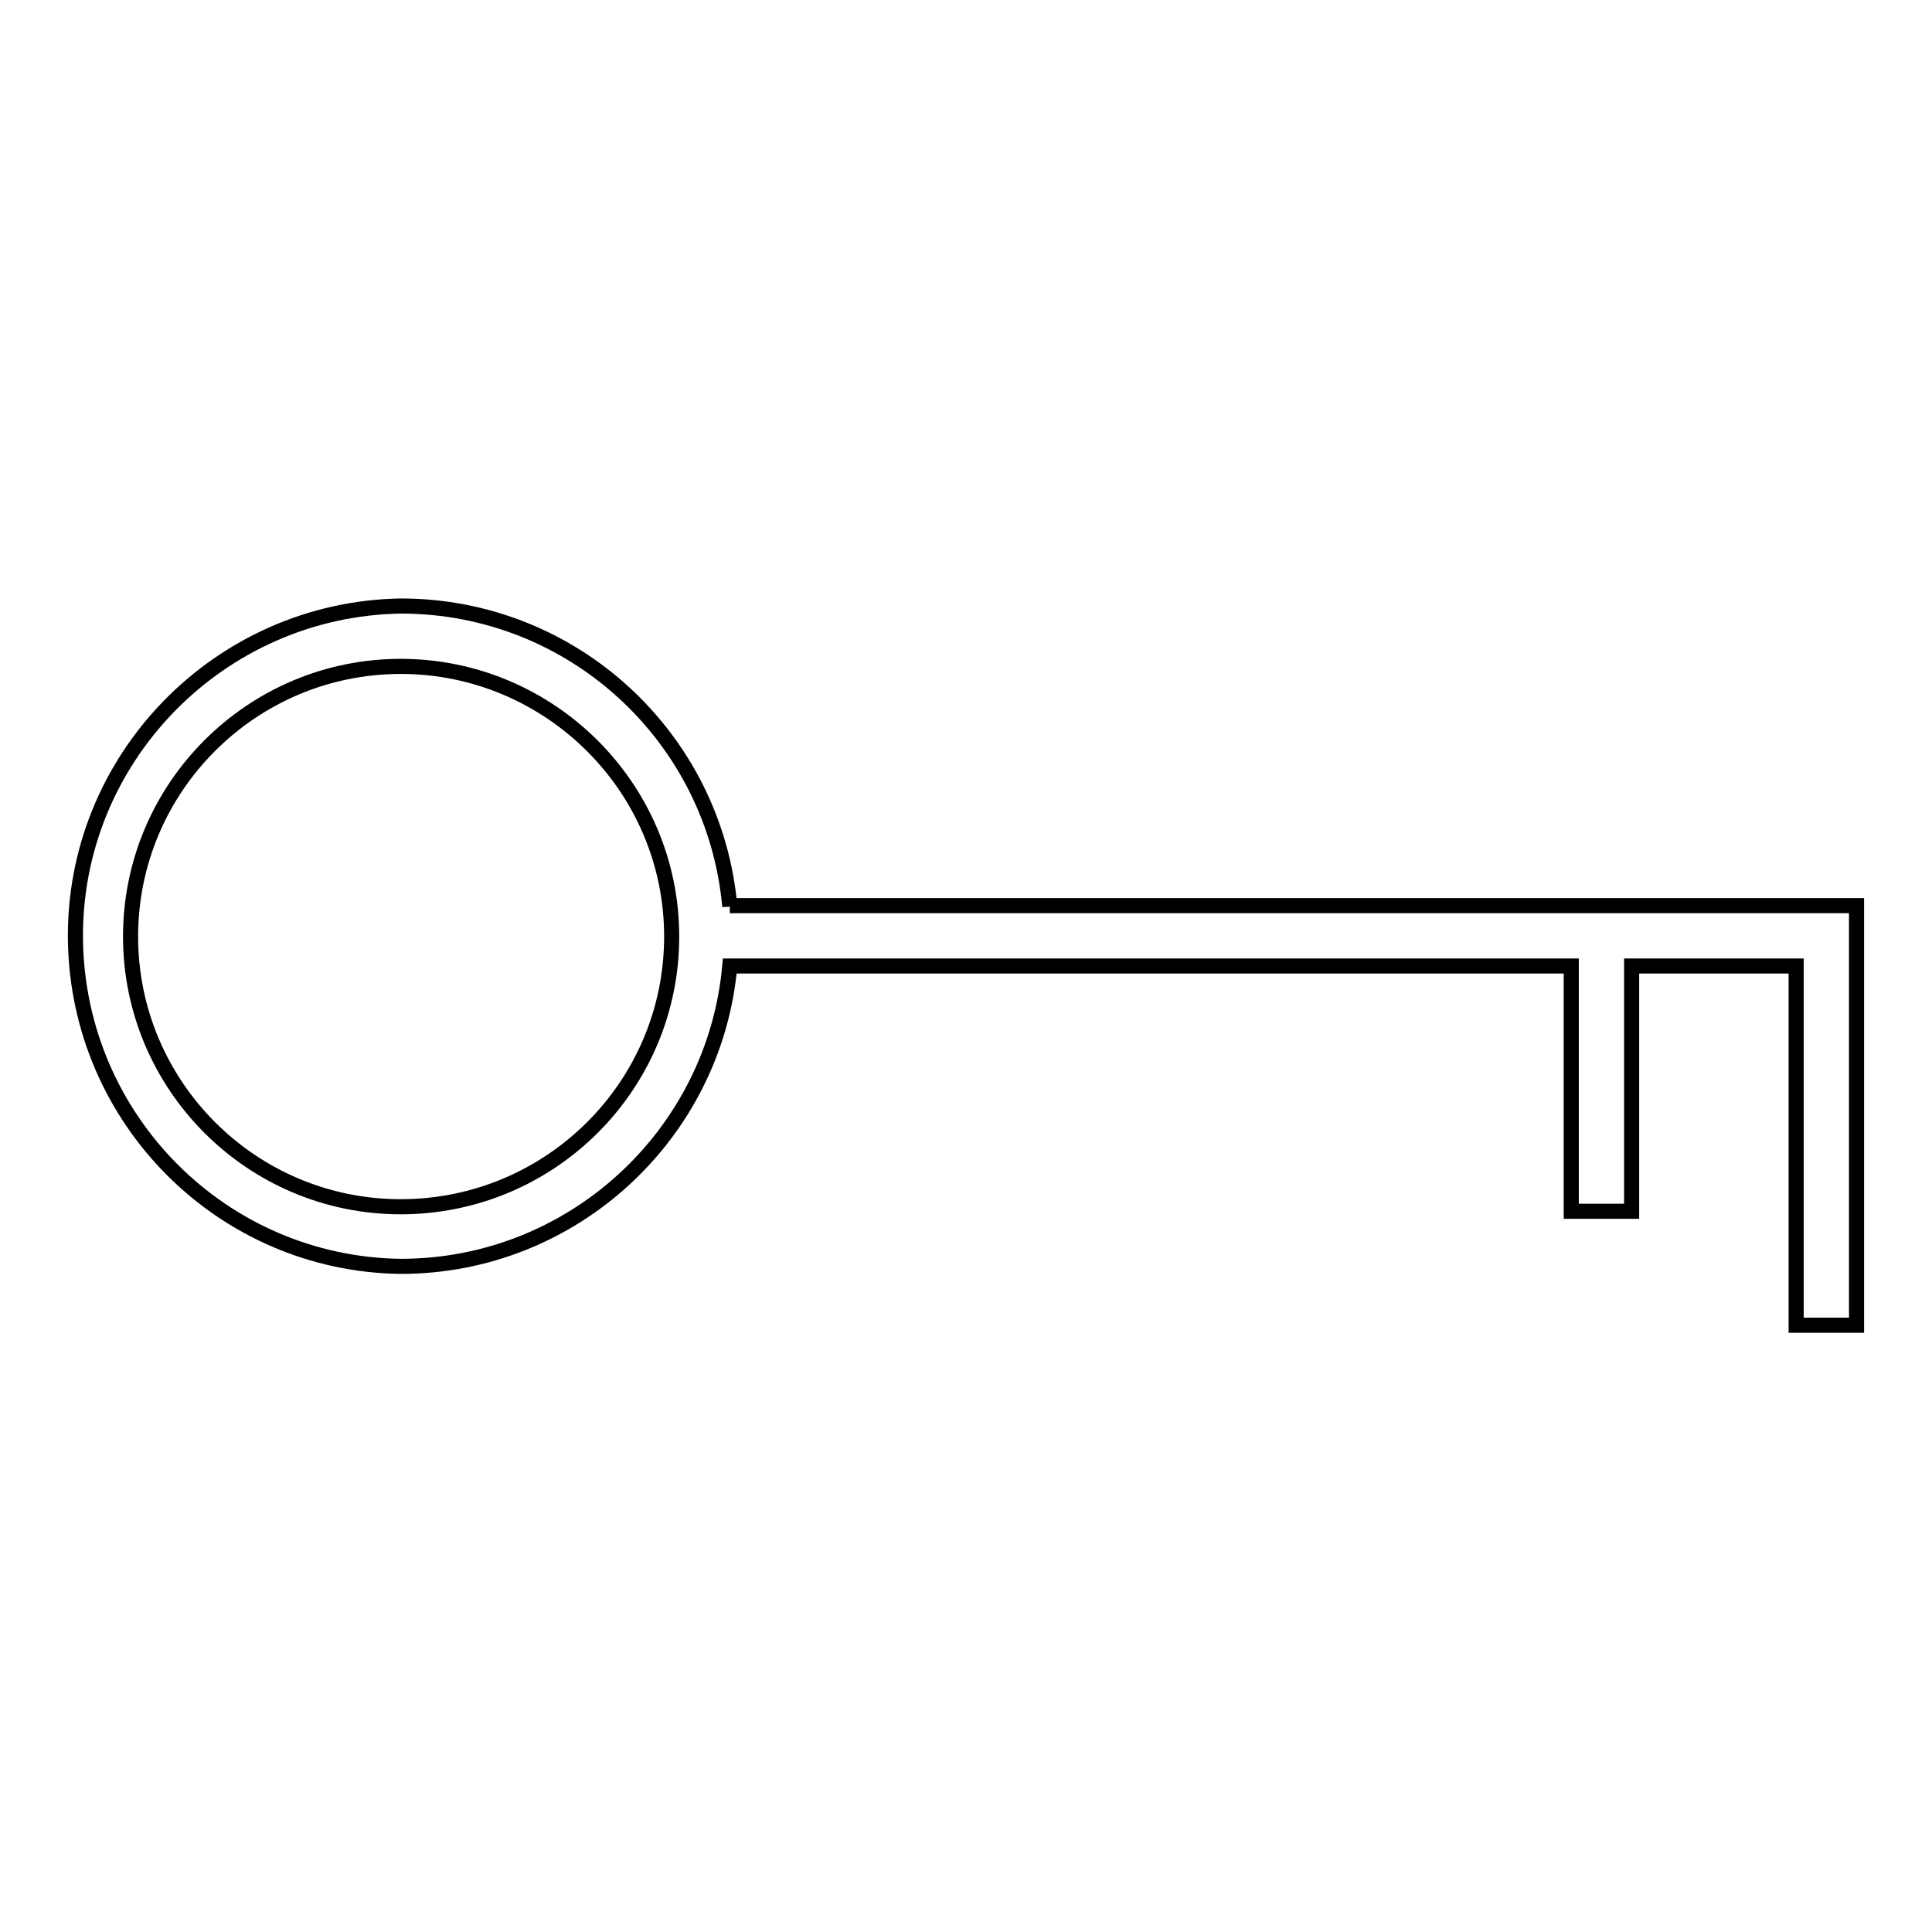 <?xml version="1.0" encoding="utf-8"?>
<!-- Svg Vector Icons : http://www.onlinewebfonts.com/icon -->
<!DOCTYPE svg PUBLIC "-//W3C//DTD SVG 1.1//EN" "http://www.w3.org/Graphics/SVG/1.1/DTD/svg11.dtd">
<svg version="1.1" xmlns="http://www.w3.org/2000/svg" xmlns:xlink="http://www.w3.org/1999/xlink" x="0px" y="0px" viewBox="0 0 256 256" enable-background="new 0 0 256 256" xml:space="preserve">
<g> <path stroke-width="2" fill-opacity="0" stroke="#000000"  d="M96.7,120.1c-2-22.3-20.7-39.8-43.6-39.8C29,80.7,9.6,100.6,10,124.7c0.4,23.7,19.5,42.8,43.1,43.1 c22.8,0,41.6-17.5,43.6-39.8h111.5v32.5h8v-32.5H238v47.6h8v-55.6H96.7z M53.1,159.9c-19.8,0-35.8-16.1-35.8-35.8 c0-19.8,16.1-35.8,35.8-35.8S89,104.3,89,124.1C89,143.9,72.9,159.9,53.1,159.9z"/></g>
</svg>
